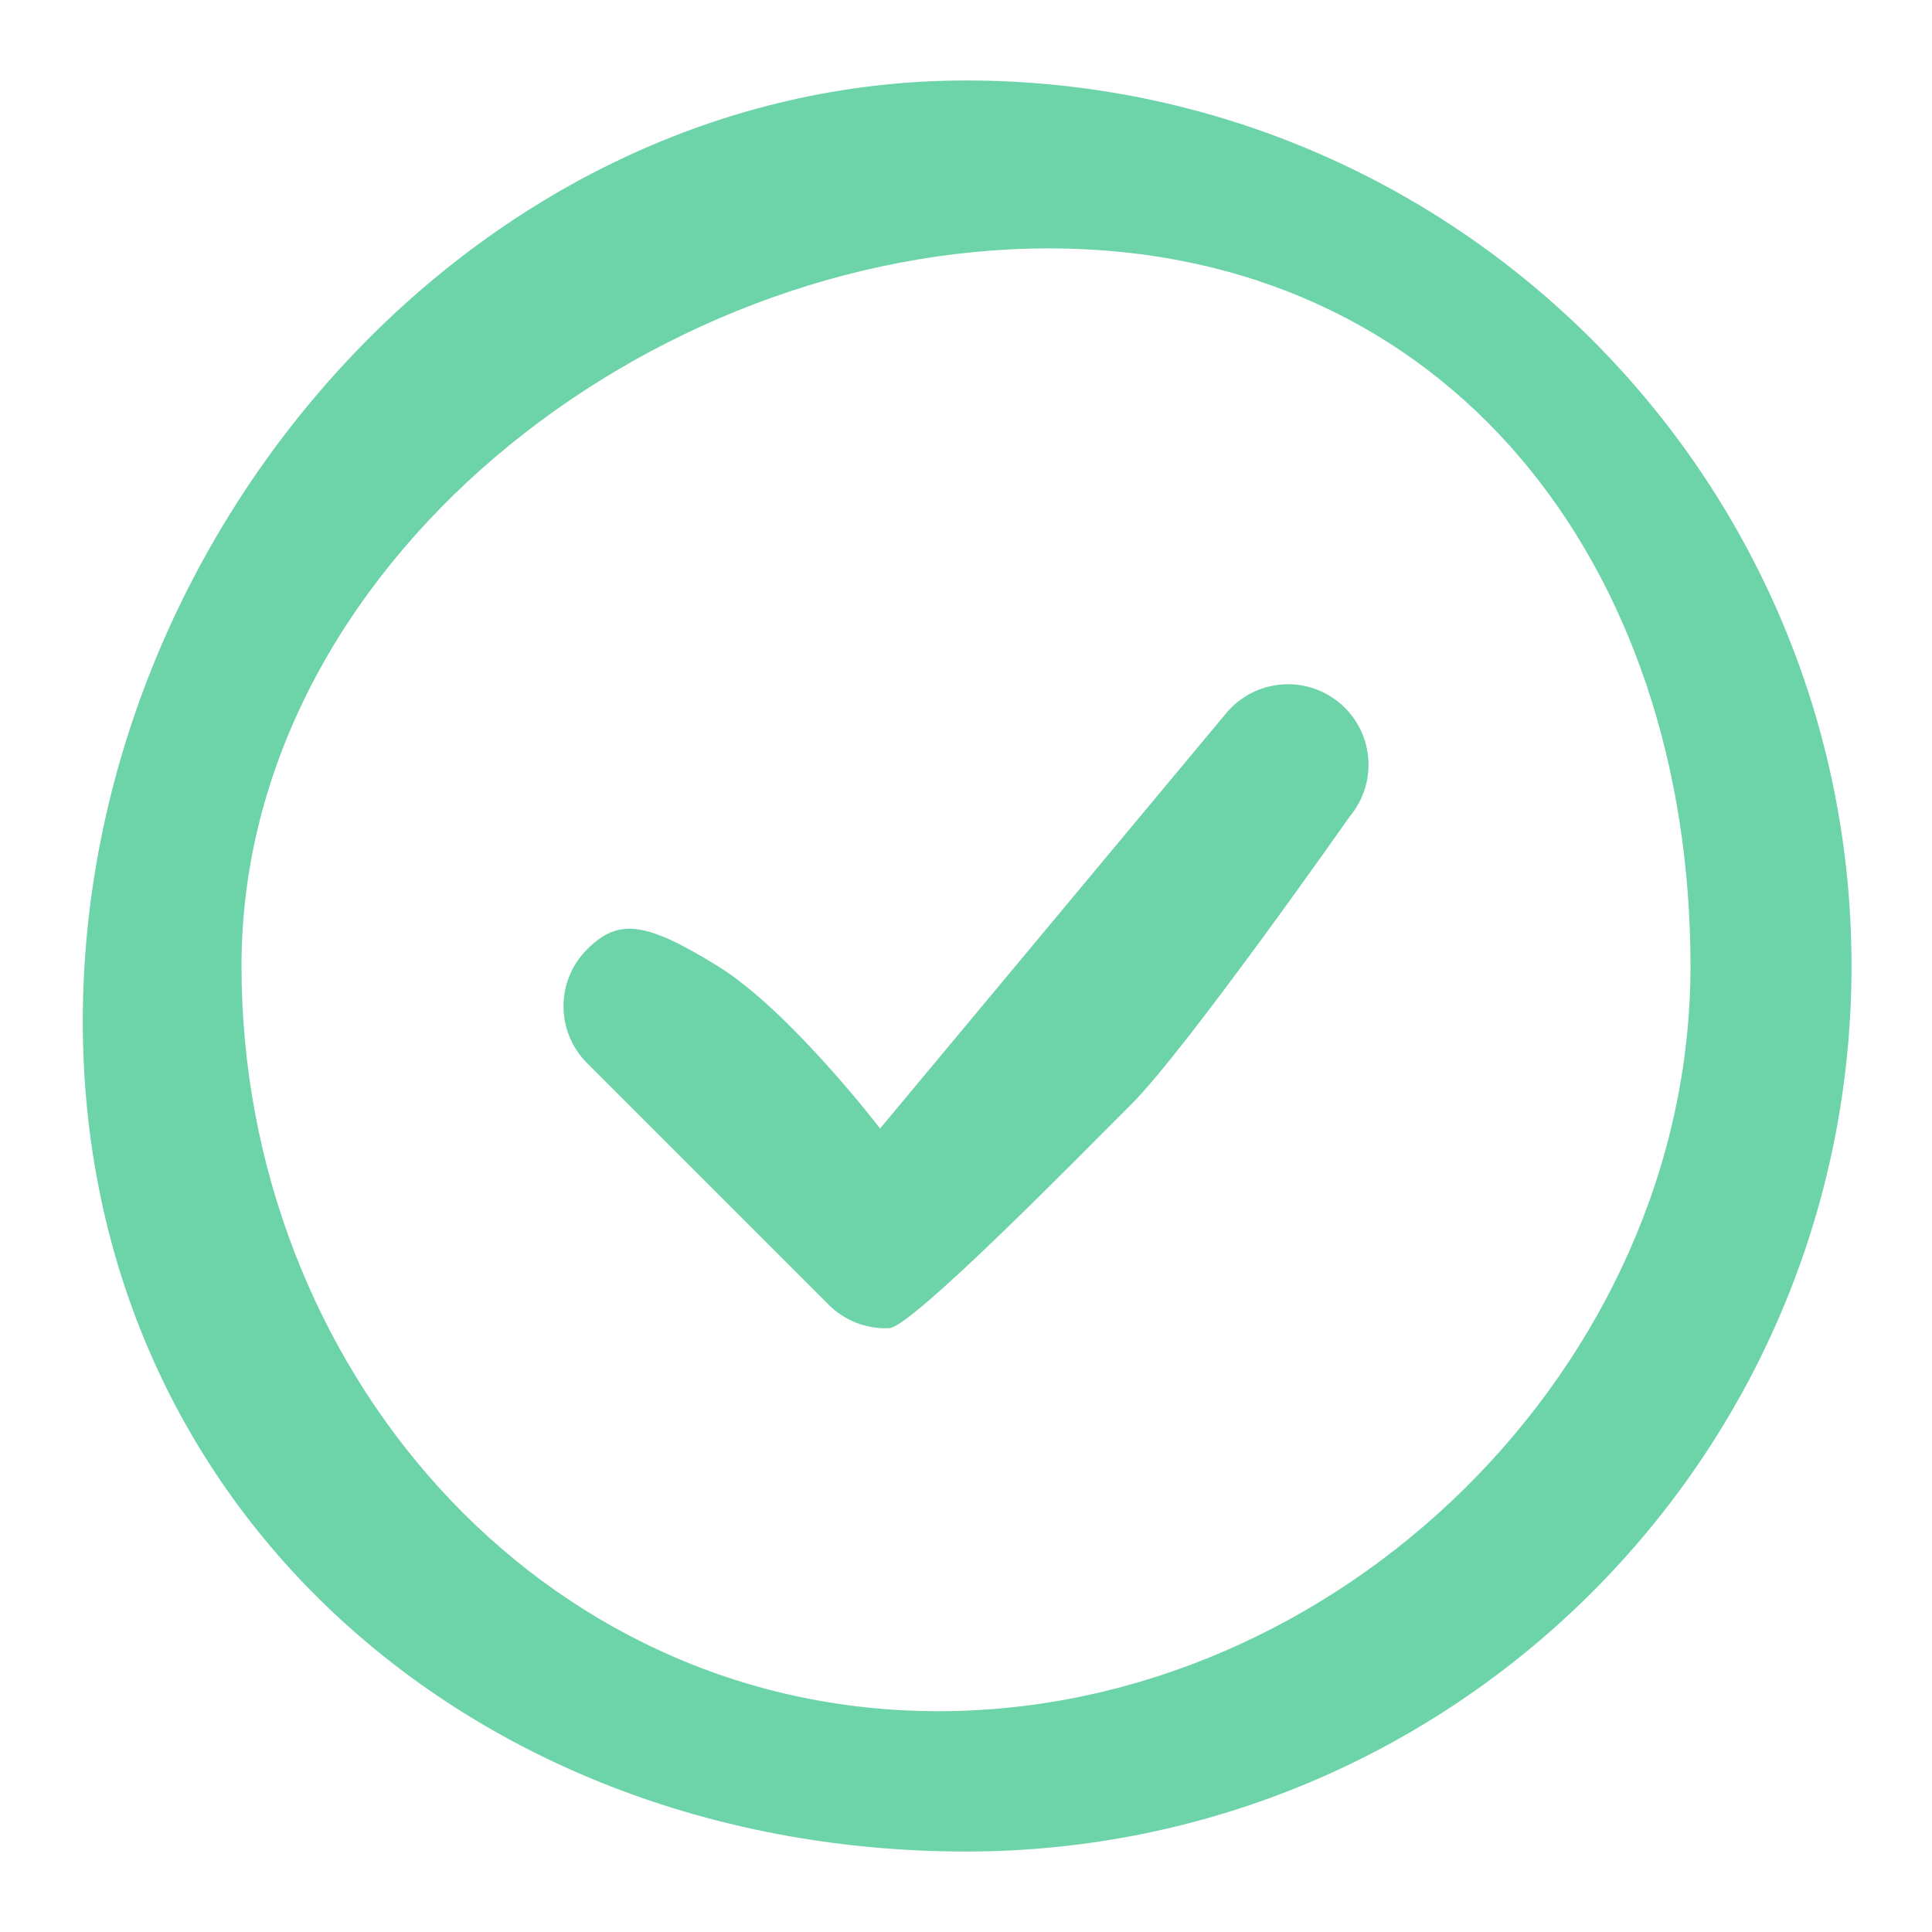 <svg width="35" height="35" viewBox="0 0 35 35" fill="none" xmlns="http://www.w3.org/2000/svg">
<path fill-rule="evenodd" clip-rule="evenodd" d="M24.267 12.734C24.886 13.249 24.969 14.169 24.454 14.788C24.454 14.788 21.5 19 20.5 20C19.5 21 16.517 24.043 16.108 24.061C15.698 24.08 15.3 23.925 15.011 23.635L10.636 19.26C10.066 18.691 10.066 17.767 10.636 17.198C11.205 16.628 11.698 16.698 13 17.5C14.302 18.302 15.944 20.444 15.944 20.444L22.213 12.921C22.729 12.302 23.648 12.218 24.267 12.734Z" fill="#6DD3A8"/>
<path fill-rule="evenodd" clip-rule="evenodd" d="M19 4.5C11.751 4.5 4.375 10.251 4.375 17.5C4.375 24.749 9.751 31 17 31C24.249 31 30.625 24.749 30.625 17.5C30.625 10.251 26.249 4.5 19 4.5ZM1.5 18.5C1.5 9.64 8.64 1.458 17.5 1.458C26.36 1.458 33.542 8.64 33.542 17.5C33.542 26.36 26.36 33.542 17.5 33.542C8.64 33.542 1.5 27.36 1.5 18.5Z" fill="#6DD3A8"/>
</svg>
